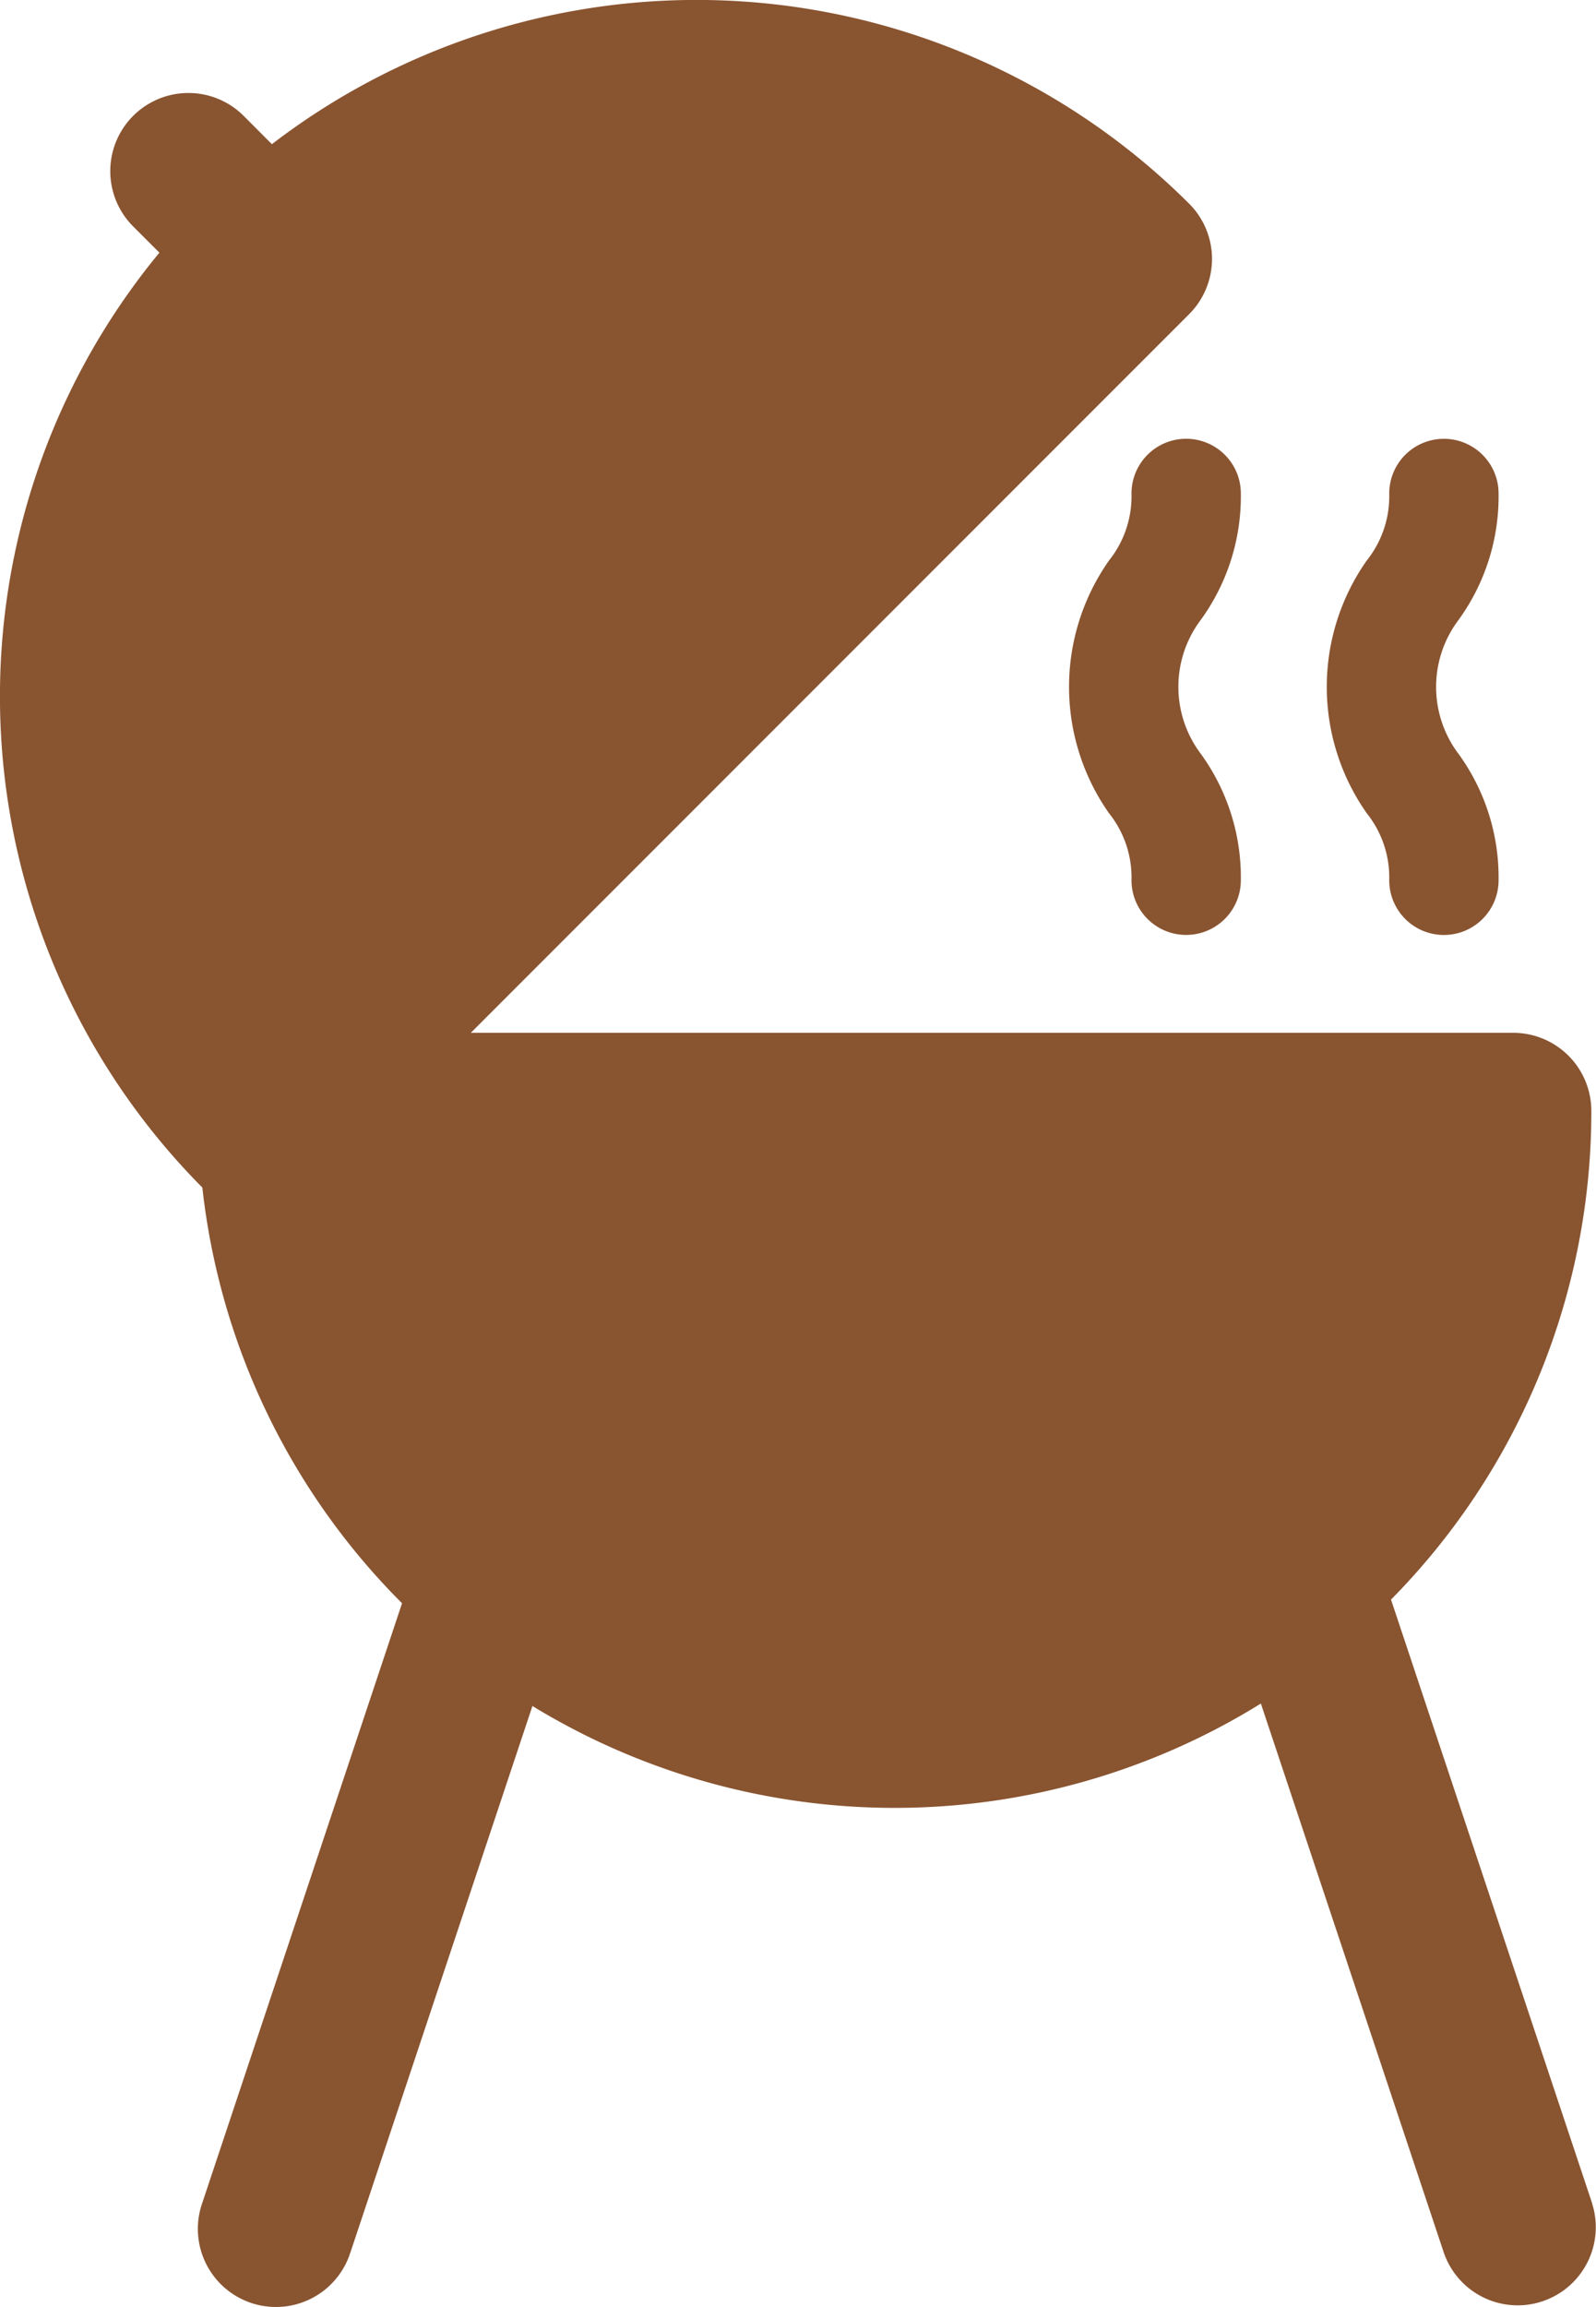 <svg id="Group_29" data-name="Group 29" xmlns="http://www.w3.org/2000/svg" width="33.222" height="48" viewBox="0 0 33.222 48">
  <path id="Path_64" data-name="Path 64" d="M321.974,367.949l-4.187-12.562a14.454,14.454,0,0,0,4.17-10.166,1.625,1.625,0,0,0-1.625-1.626h-21.7l14.952-14.952a1.625,1.625,0,0,0,0-2.3,14.519,14.519,0,0,0-19.092-1.237l-.588-.589a1.626,1.626,0,0,0-2.3,2.3l.546.546a14.5,14.5,0,0,0,.894,19.451,14.467,14.467,0,0,0,4.157,8.649l-4.161,12.485a1.625,1.625,0,1,0,3.072,1.063c0-.012.008-.023.012-.034l3.791-11.376a14.471,14.471,0,0,0,15.163-.051l3.809,11.427a1.626,1.626,0,0,0,3.085-1.028Zm-26.6-39.306a11.268,11.268,0,0,1,14.676-1.066L294.31,343.319a11.253,11.253,0,0,1,1.067-14.676m.949,18.2h22.263a11.25,11.25,0,0,1-22.263,0" transform="translate(-288.832 -322.106)" fill="#895430"/>
  <path id="Path_65" data-name="Path 65" d="M319.744,341.081a1.138,1.138,0,0,0,2.276,0,4.375,4.375,0,0,0-.833-2.629,2.313,2.313,0,0,1,0-2.788,4.378,4.378,0,0,0,.833-2.63,1.138,1.138,0,0,0-2.276,0,2.141,2.141,0,0,1-.468,1.394,4.57,4.57,0,0,0,0,5.258,2.141,2.141,0,0,1,.468,1.394" transform="translate(-290.826 -322.766)" fill="#895430"/>
  <path id="Path_66" data-name="Path 66" d="M313.992,333.034a2.141,2.141,0,0,1-.468,1.394,4.57,4.57,0,0,0,0,5.258,2.139,2.139,0,0,1,.468,1.394,1.138,1.138,0,0,0,2.276,0,4.378,4.378,0,0,0-.833-2.63,2.313,2.313,0,0,1,0-2.788,4.375,4.375,0,0,0,.833-2.629,1.138,1.138,0,0,0-2.276,0" transform="translate(-290.439 -322.766)" fill="#895430"/>
  <path id="Path_67" data-name="Path 67" d="M307.873,359.7a13.562,13.562,0,0,1-2.6-.253A13.389,13.389,0,0,1,294.5,347.1h26.743a13.379,13.379,0,0,1-13.371,12.6" transform="translate(-289.214 -323.789)" fill="#895430"/>
  <path id="Path_68" data-name="Path 68" d="M295.18,327.12a13.545,13.545,0,0,1,2.021-1.663,13.314,13.314,0,0,1,4.619-1.96,13.376,13.376,0,0,1,11.725,3.078l-18.91,18.91a13.381,13.381,0,0,1,.545-18.366" transform="translate(-288.995 -322.18)" fill="#895430"/>
</svg>
